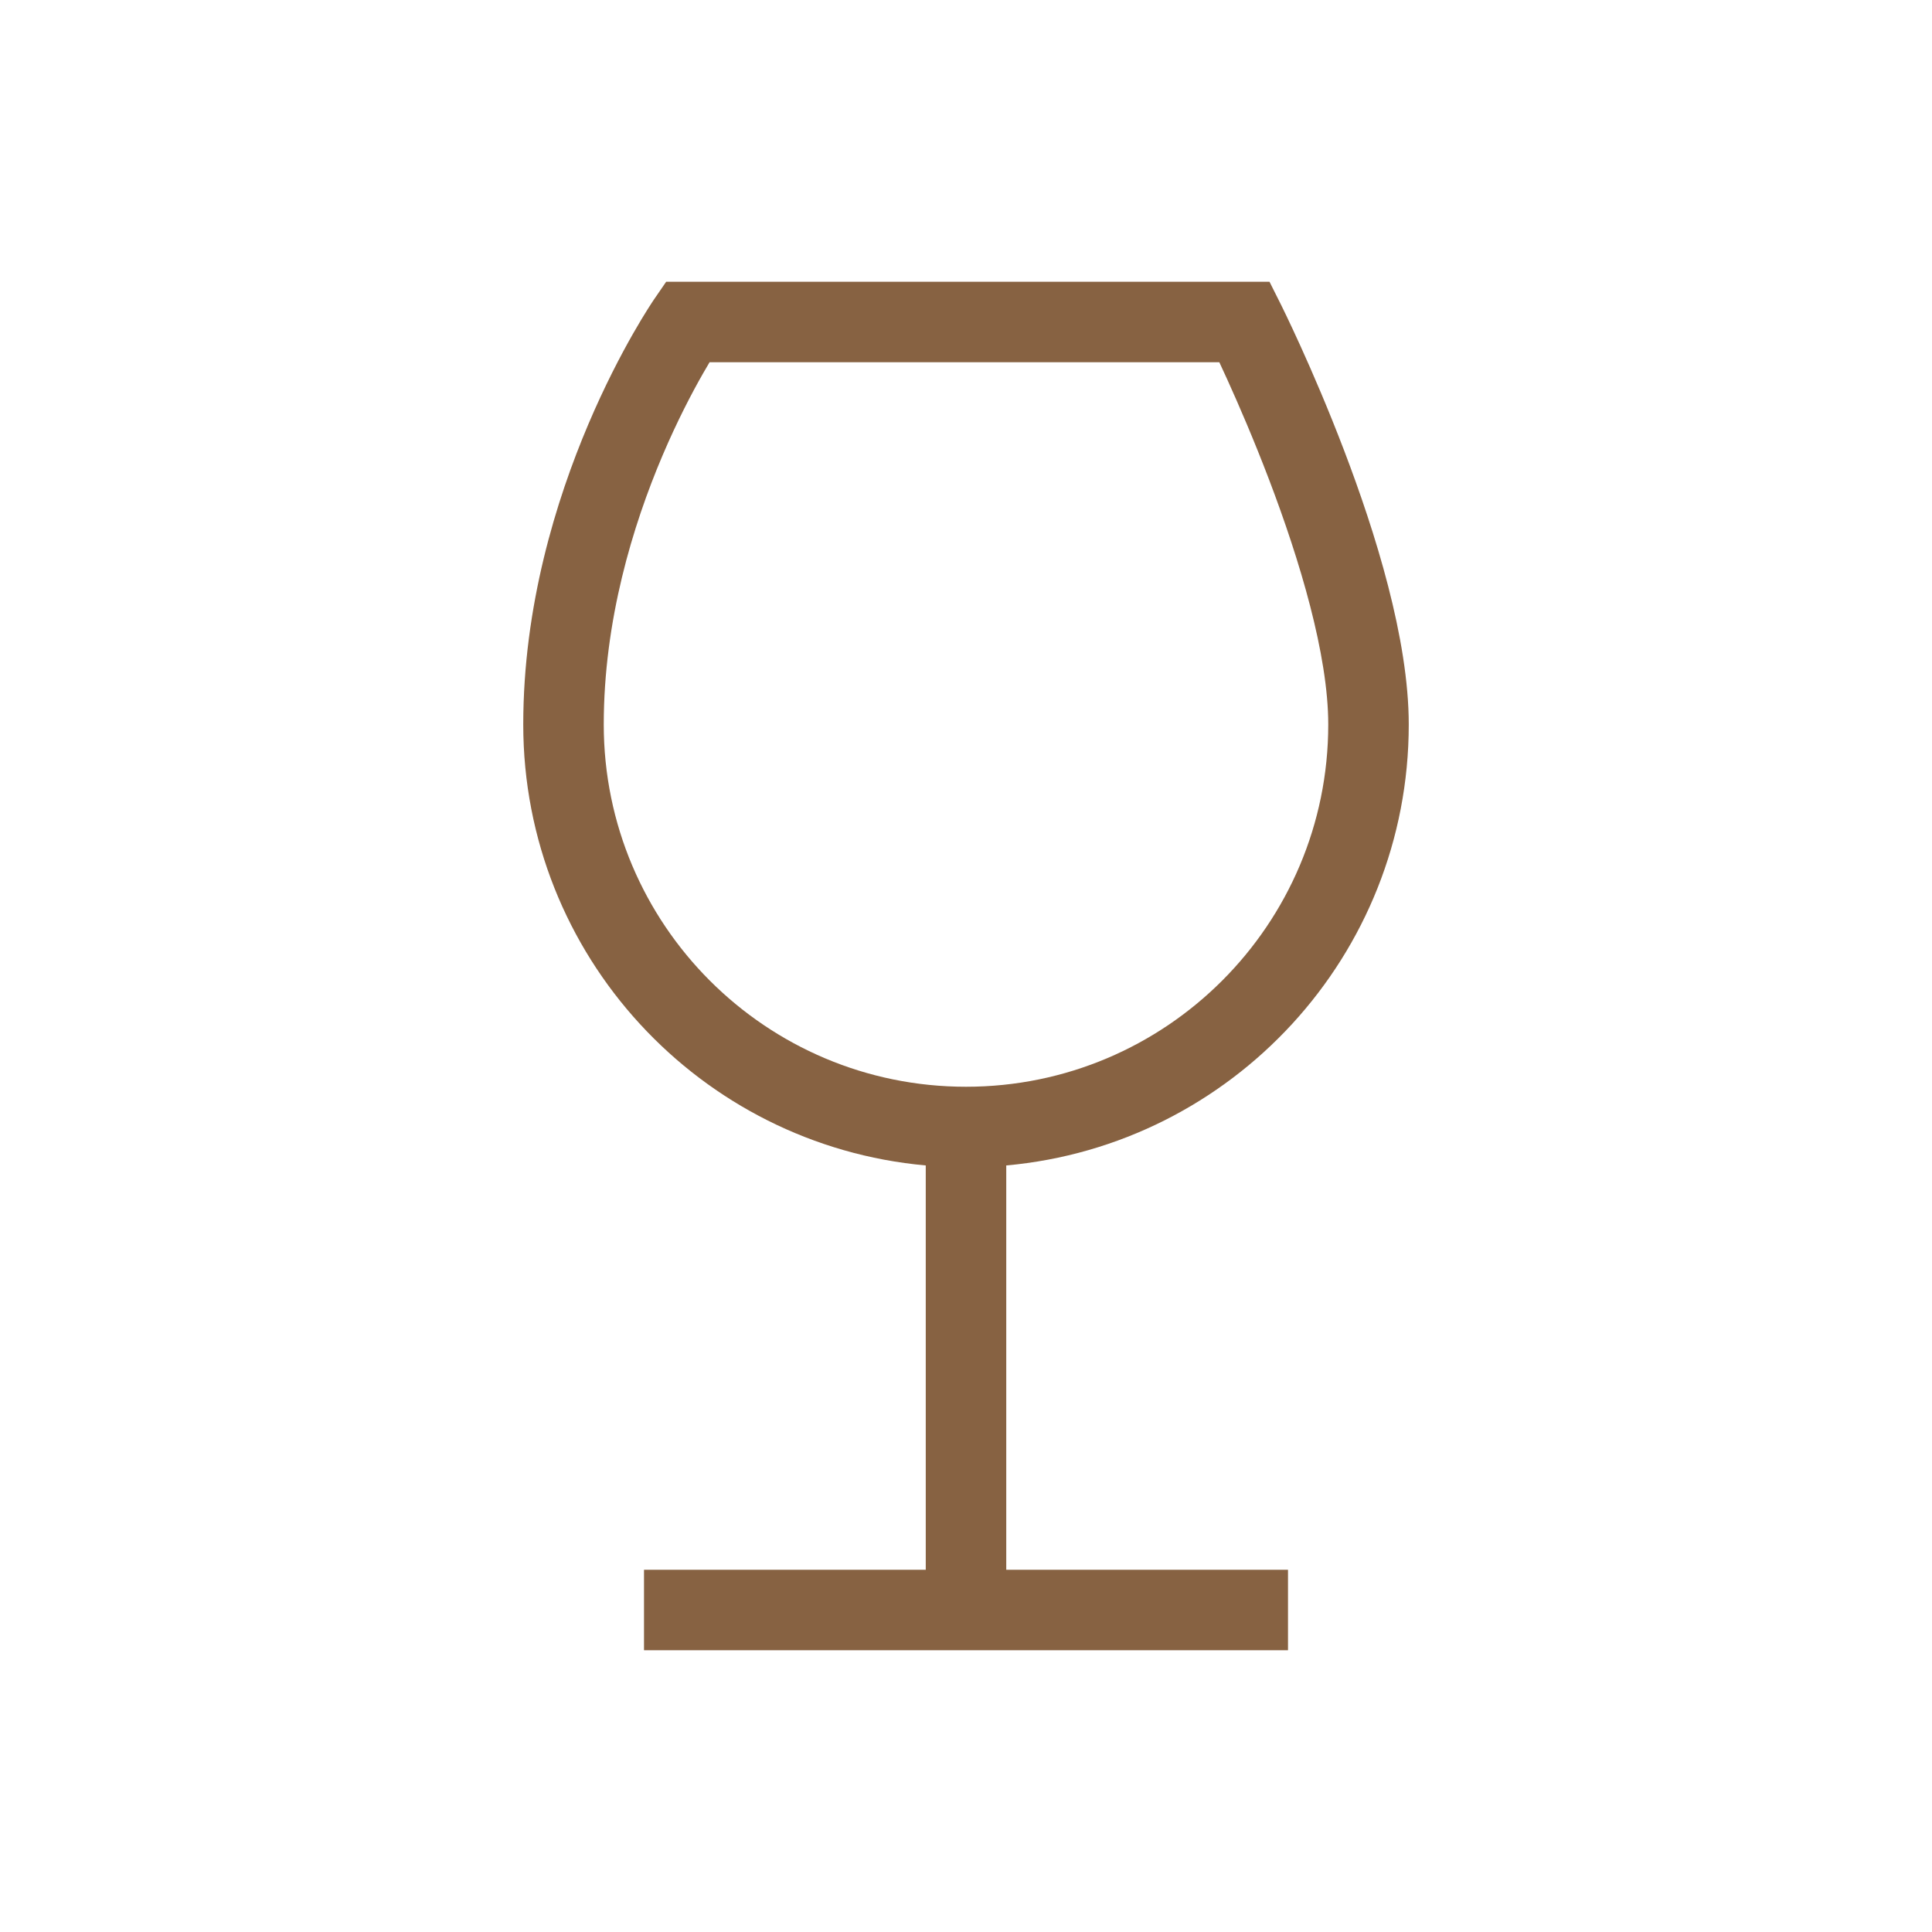 <?xml version="1.0" encoding="UTF-8"?> <svg xmlns="http://www.w3.org/2000/svg" width="512" height="512" viewBox="0 0 512 512" fill="none"><path fill-rule="evenodd" clip-rule="evenodd" d="M176.542 74.667H336.433L339.384 80.556L329.846 85.334C339.384 80.556 339.382 80.554 339.384 80.556L339.394 80.577L339.416 80.623L339.497 80.784L339.791 81.381C340.045 81.898 340.412 82.651 340.875 83.618C341.801 85.55 343.115 88.339 344.689 91.808C347.832 98.738 352.024 108.42 356.224 119.435C364.461 141.04 373.334 169.304 373.334 192C373.334 253.206 326.471 303.467 266.667 308.856V416H341.334V437.334H170.667V416H245.334V308.856C185.531 303.467 138.667 253.206 138.667 192C138.667 160.639 147.381 132.508 155.927 112.403C160.218 102.309 164.514 94.127 167.759 88.434C169.383 85.584 170.749 83.351 171.726 81.805C172.214 81.032 172.605 80.43 172.884 80.008L173.214 79.512L173.312 79.367L173.344 79.321L173.36 79.298C173.362 79.295 173.363 79.292 182.154 85.334L173.36 79.298L176.542 74.667ZM188.042 96C187.515 96.883 186.928 97.884 186.293 98.999C183.384 104.101 179.475 111.539 175.56 120.748C167.696 139.249 160 164.451 160 192C160 245.02 202.981 288 256 288C309.02 288 352 245.02 352 192C352 173.545 344.463 148.475 336.29 127.035C332.284 116.527 328.271 107.259 325.261 100.619C324.476 98.89 323.761 97.343 323.134 96H188.042Z" fill="#876242"></path></svg> 